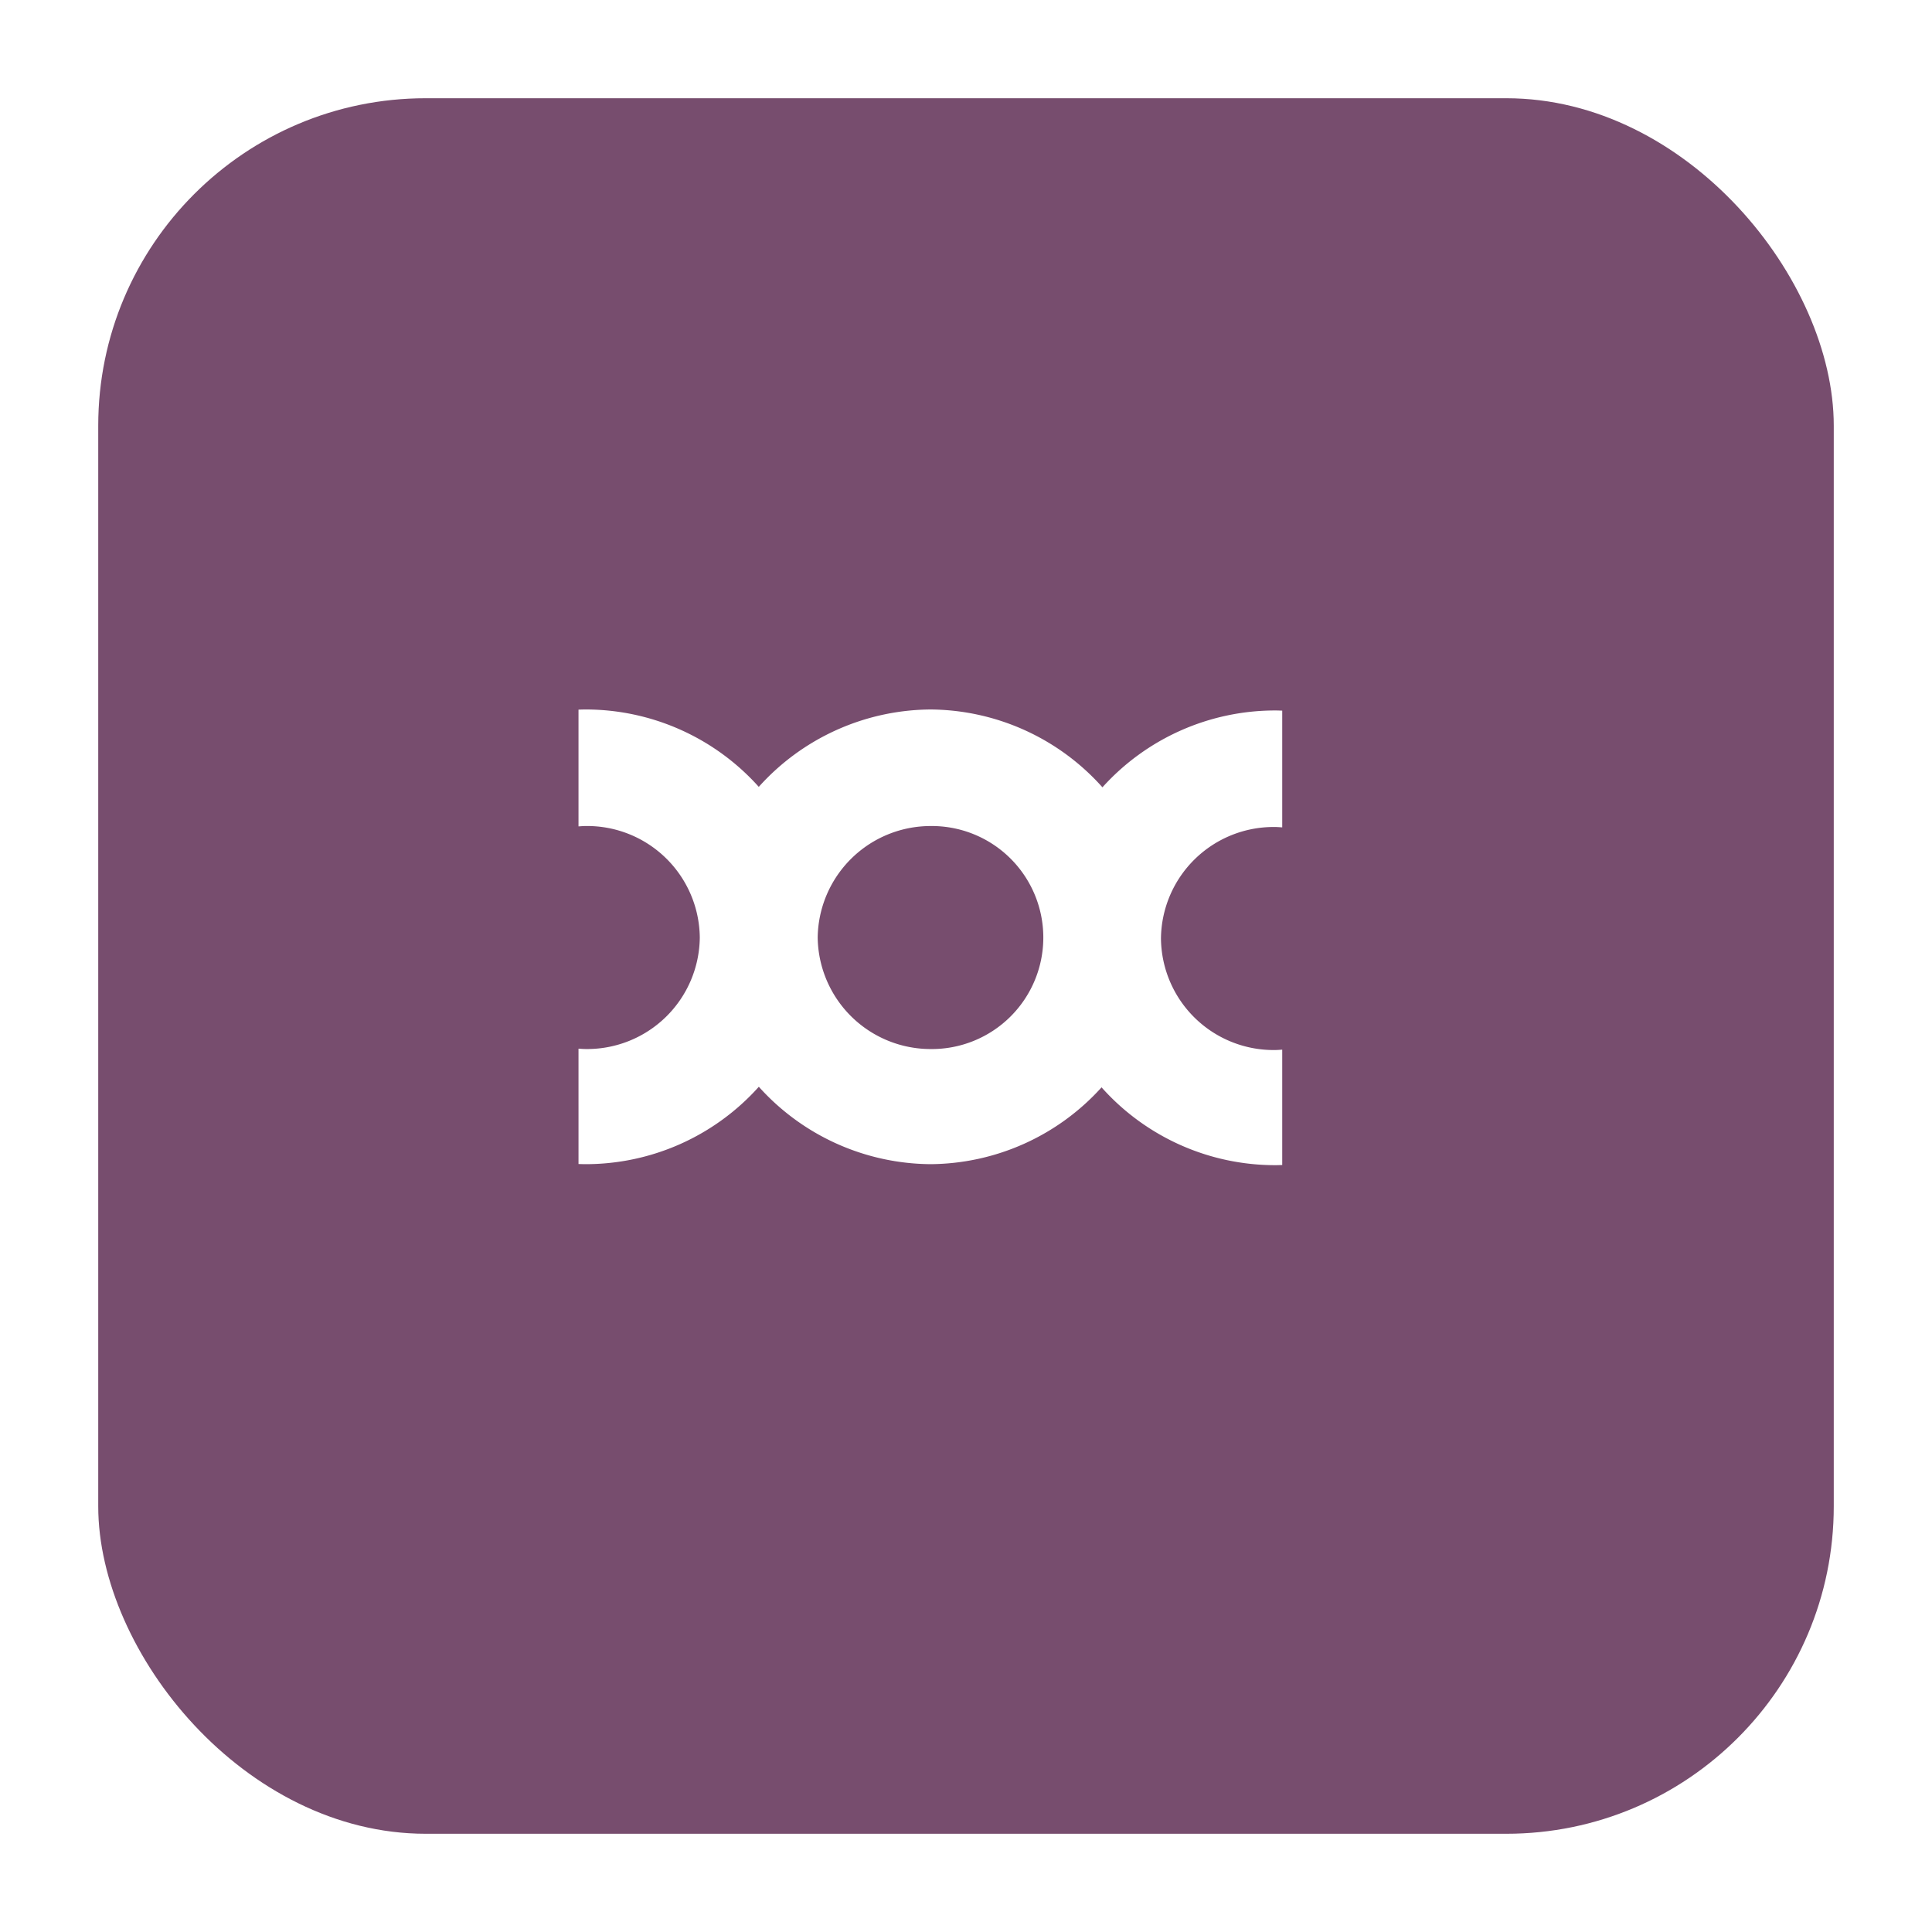 <svg xmlns="http://www.w3.org/2000/svg" xmlns:xlink="http://www.w3.org/1999/xlink" width="177" height="177" viewBox="0 0 177 177">
  <defs>
    <filter id="Rectángulo_4462" x="0" y="0" width="177" height="177" filterUnits="userSpaceOnUse">
      <feOffset dx="3" dy="3" input="SourceAlpha"/>
      <feGaussianBlur stdDeviation="3" result="blur"/>
      <feFlood flood-opacity="0.278"/>
      <feComposite operator="in" in2="blur"/>
      <feComposite in="SourceGraphic"/>
    </filter>
  </defs>
  <g id="Grupo_341" data-name="Grupo 341" transform="translate(-254 -1435)">
    <g transform="matrix(1, 0, 0, 1, 254, 1435)" filter="url(#Rectángulo_4462)">
      <rect id="Rectángulo_4462-2" data-name="Rectángulo 4462" width="159" height="159" rx="30" transform="translate(6 6)" fill="#774d6e"/>
    </g>
    <path id="Unión_72" data-name="Unión 72" d="M47.919,34.618a21.3,21.3,0,0,1-15.652,7.038s0-.108,0-.3v.3a21.341,21.341,0,0,1-15.747-7.091A21.3,21.3,0,0,1,.59,41.656c-.2,0-.394-.009-.59-.014V31.074c.228.014.454.034.685.034A10.323,10.323,0,0,0,11.111,20.892,10.323,10.323,0,0,0,.685,10.676c-.231,0-.458.02-.685.035V.014C.2.009.393,0,.59,0A21.3,21.3,0,0,1,16.516,7.089,21.321,21.321,0,0,1,32.267,0V0A21.294,21.294,0,0,1,48,7.13,21.3,21.3,0,0,1,63.881.091c.2,0,.394.01.59.016V10.8c-.228-.014-.452-.034-.684-.034A10.321,10.321,0,0,0,53.362,20.984,10.322,10.322,0,0,0,63.787,31.2c.231,0,.456-.02.684-.034V41.732c-.2.007-.393.016-.59.016A21.3,21.3,0,0,1,47.919,34.618ZM21.913,20.893A10.349,10.349,0,0,0,32.266,31.109h0a10.216,10.216,0,1,0,0-20.431h0A10.349,10.349,0,0,0,21.913,20.893Z" transform="translate(307 1499.999)" fill="#fff"/>
  </g>
</svg>
